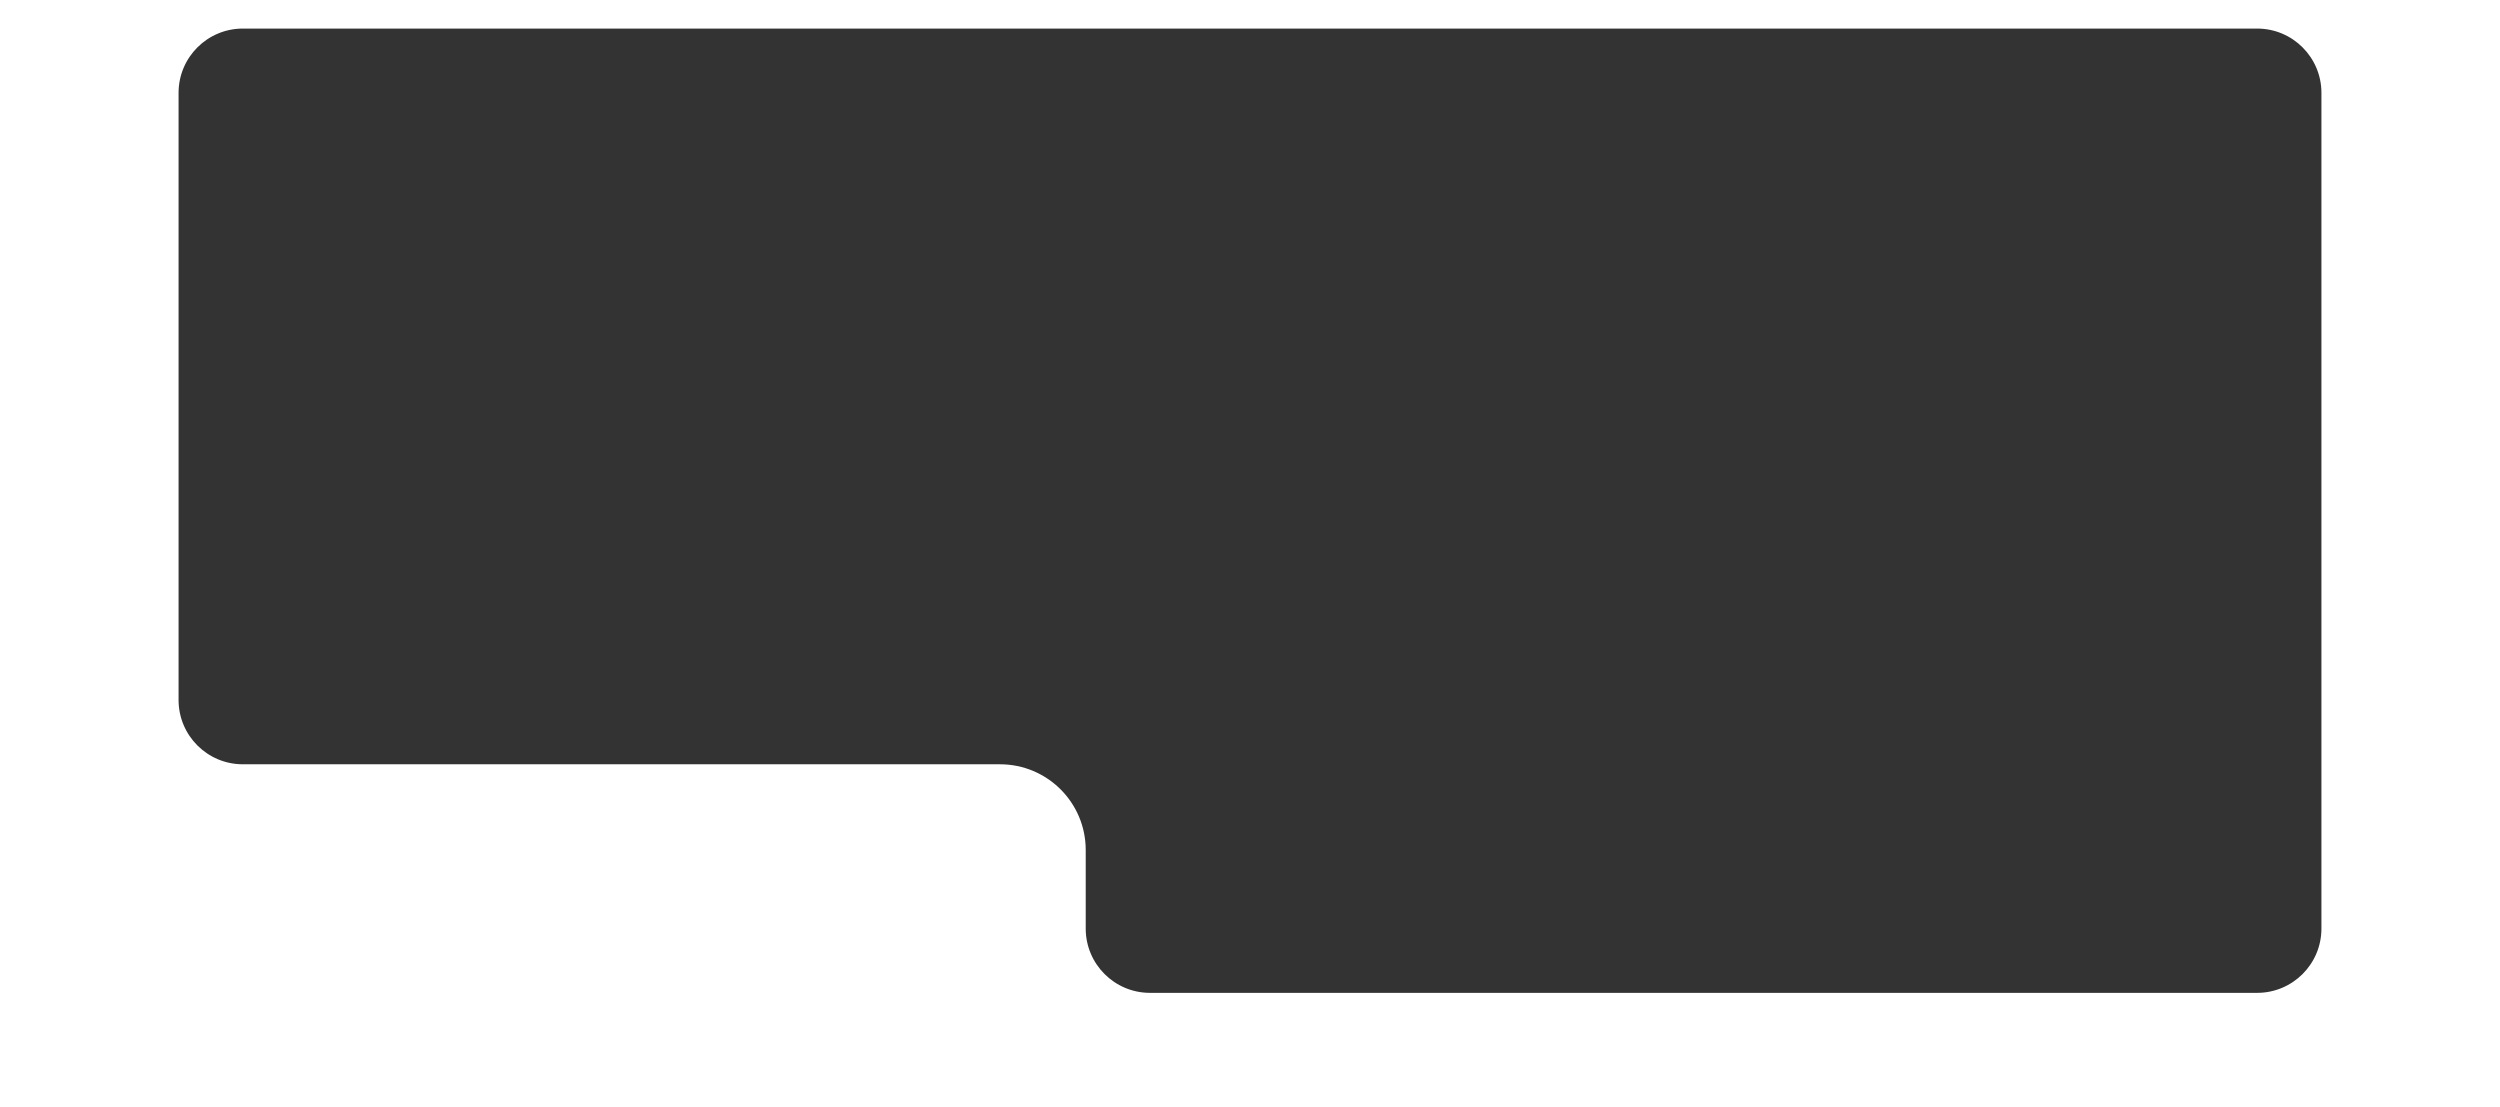 <?xml version="1.0" encoding="UTF-8"?> <svg xmlns="http://www.w3.org/2000/svg" width="1400" height="620" viewBox="0 0 1400 620" fill="none"><rect x="0" y="0" width="1400" height="620" fill="#333333" stroke="none"/><path d="M1400 620H0V0H1400V620ZM136 16C116.118 16 100 32.118 100 52V392C100 411.882 116.118 428 136 428H560C586.51 428 608 449.49 608 476V520C608 539.882 624.118 556 644 556H1264C1283.88 556 1300 539.882 1300 520V52C1300 32.118 1283.88 16 1264 16H136Z" fill="white"></path></svg> 